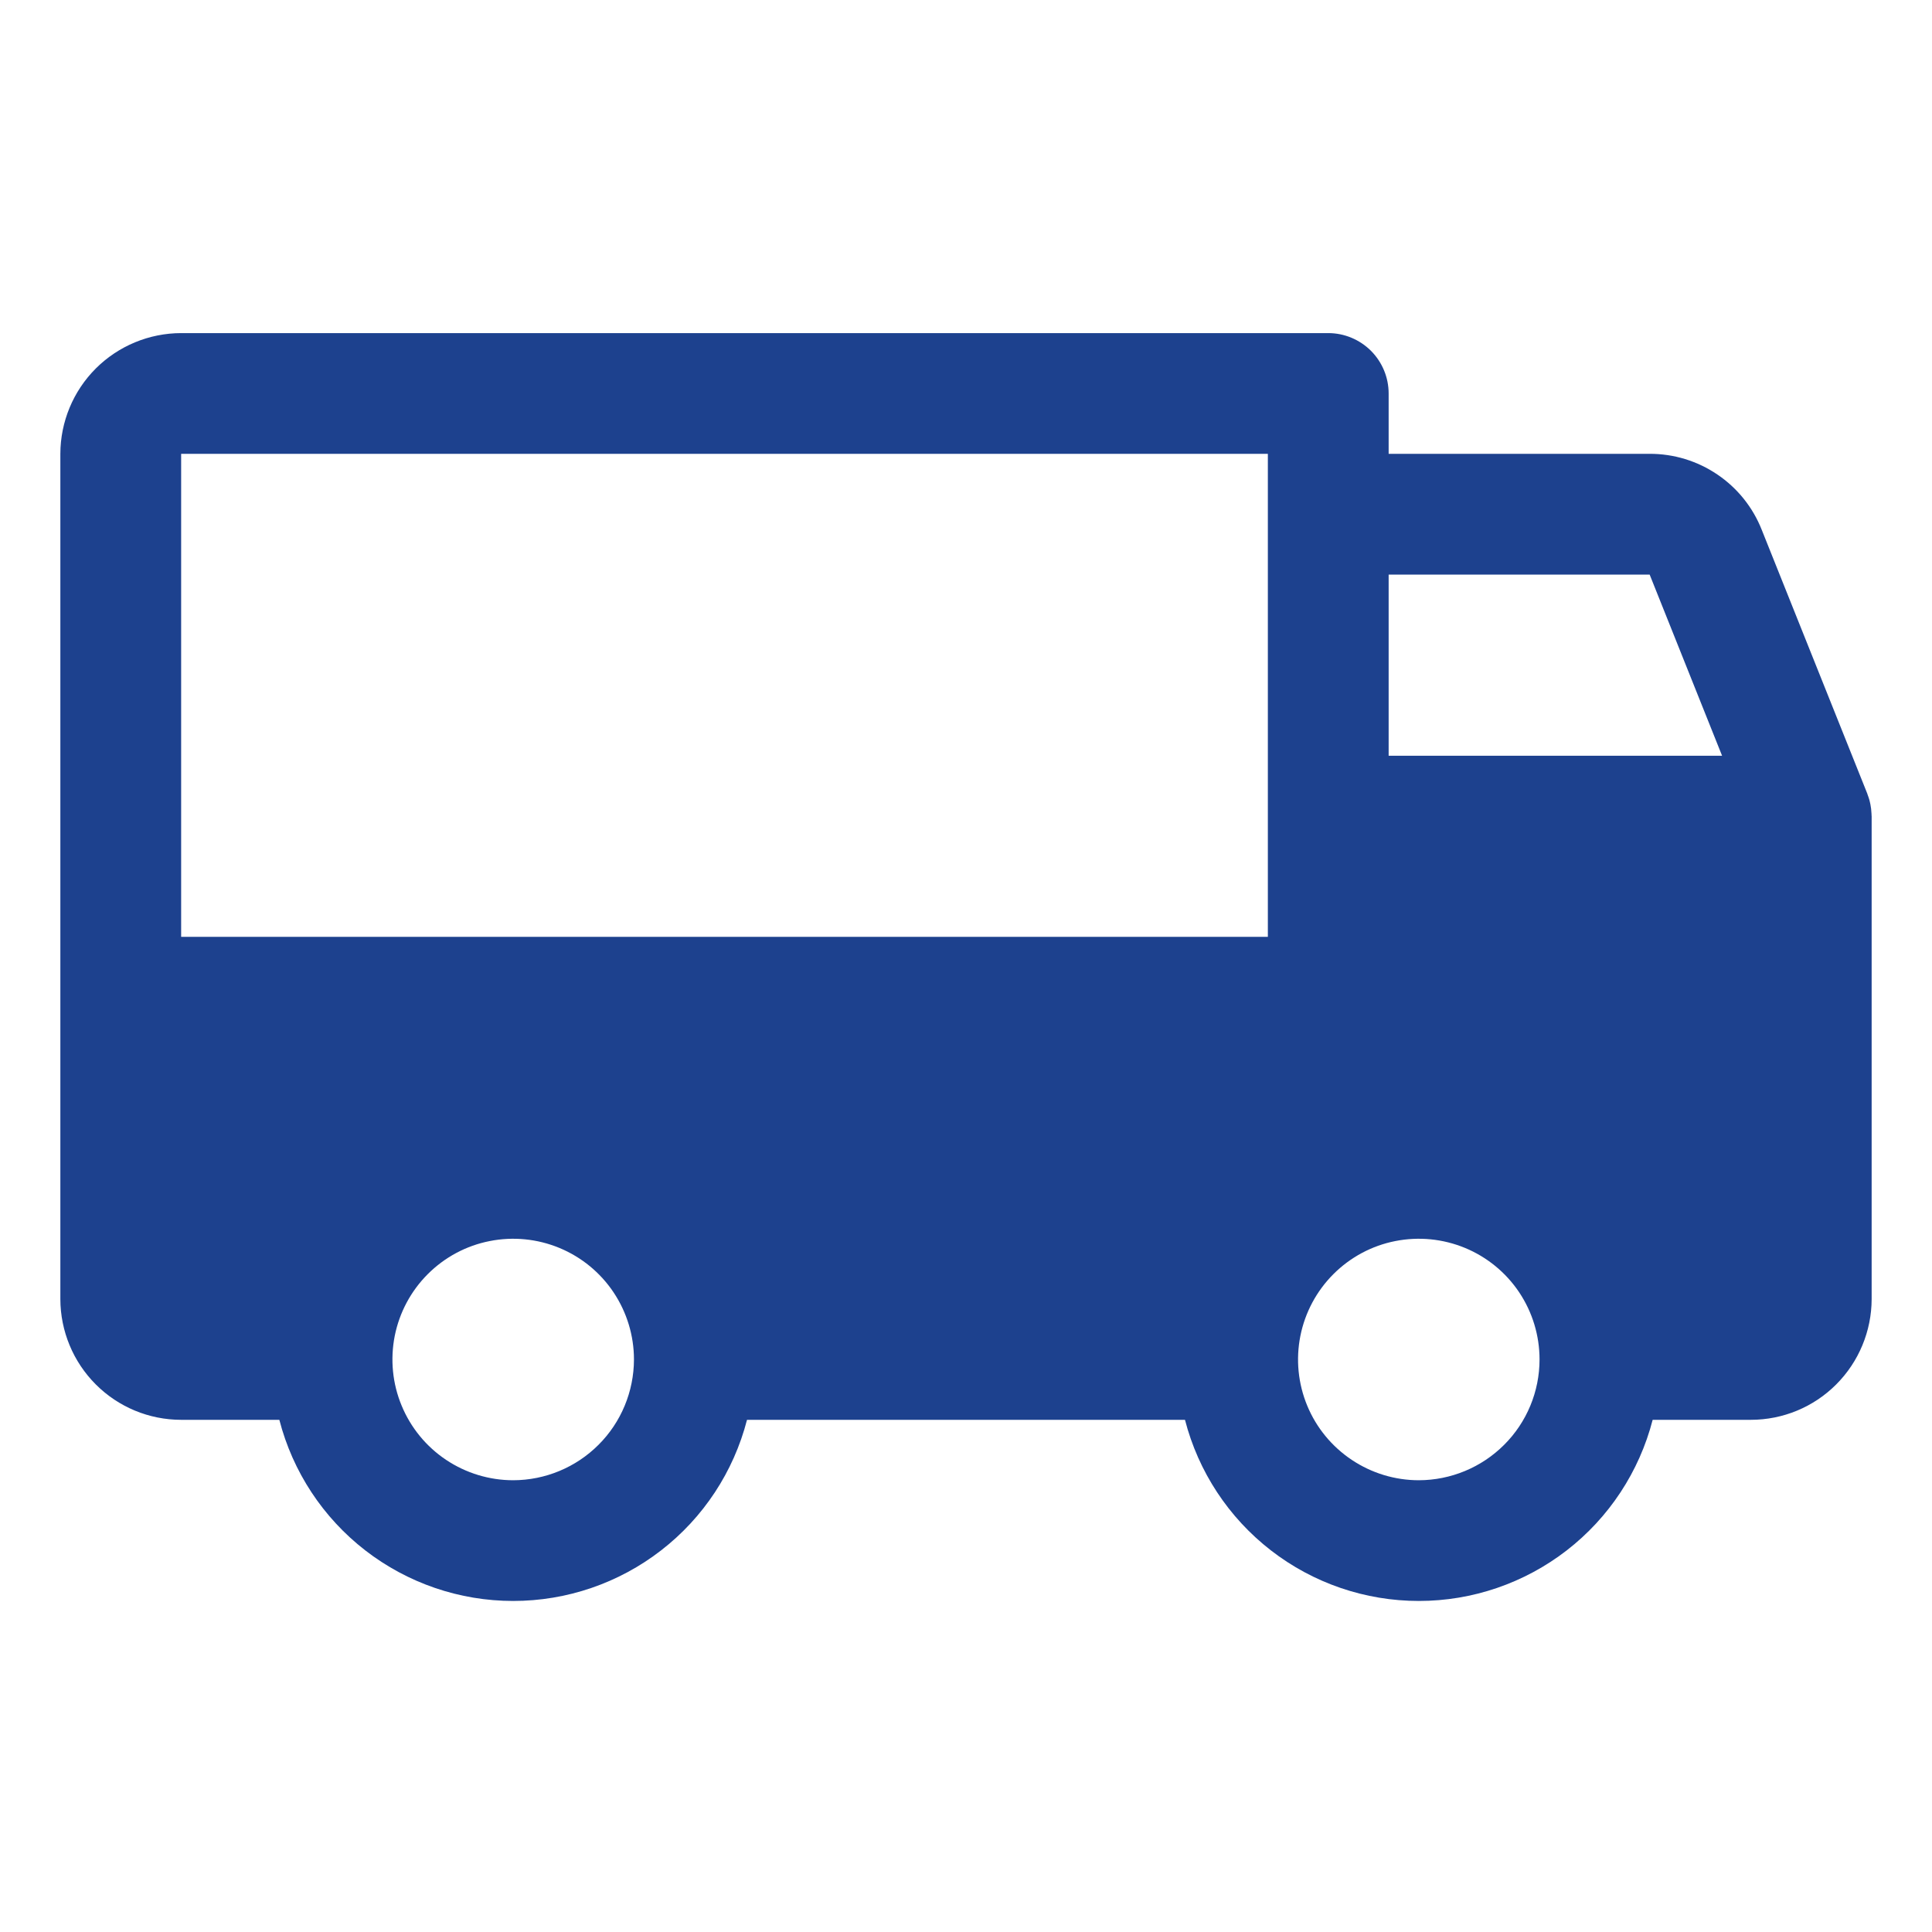 <svg width="29" height="29" viewBox="0 0 29 29" fill="none" xmlns="http://www.w3.org/2000/svg">
<path d="M28.093 12.243C28.093 12.234 28.092 12.224 28.092 12.215C28.091 12.19 28.089 12.165 28.086 12.14C28.085 12.129 28.083 12.119 28.081 12.108C28.078 12.084 28.073 12.059 28.067 12.036C28.065 12.026 28.062 12.017 28.06 12.007C28.052 11.98 28.043 11.953 28.033 11.927C28.032 11.922 28.031 11.918 28.029 11.913L28.023 11.899L28.022 11.896L26.444 7.952C26.311 7.615 26.079 7.326 25.779 7.123C25.478 6.919 25.124 6.811 24.762 6.812H20.844V5.906C20.844 5.666 20.748 5.435 20.578 5.265C20.408 5.096 20.178 5 19.938 5H2.719C2.238 5.001 1.778 5.192 1.438 5.531C1.098 5.871 0.907 6.332 0.906 6.812V19.5C0.907 19.98 1.098 20.441 1.438 20.781C1.778 21.121 2.238 21.312 2.719 21.312H4.193C4.394 22.091 4.848 22.78 5.483 23.272C6.119 23.764 6.899 24.031 7.703 24.031C8.507 24.031 9.288 23.764 9.923 23.272C10.559 22.78 11.012 22.091 11.213 21.312H17.787C17.988 22.091 18.442 22.78 19.077 23.272C19.712 23.764 20.493 24.031 21.297 24.031C22.101 24.031 22.881 23.764 23.517 23.272C24.152 22.78 24.606 22.091 24.807 21.312H26.281C26.762 21.312 27.223 21.121 27.562 20.781C27.902 20.441 28.093 19.98 28.094 19.5V12.25C28.094 12.248 28.093 12.246 28.093 12.243ZM20.844 8.625H24.762L25.849 11.344H20.844V8.625ZM2.719 6.812H19.031V14.062H2.719V6.812ZM7.703 22.219C7.345 22.219 6.994 22.112 6.696 21.913C6.398 21.714 6.166 21.431 6.029 21.1C5.891 20.769 5.856 20.404 5.925 20.053C5.995 19.701 6.168 19.378 6.421 19.125C6.675 18.871 6.998 18.698 7.35 18.629C7.701 18.559 8.066 18.595 8.397 18.732C8.728 18.869 9.011 19.101 9.21 19.399C9.409 19.697 9.516 20.048 9.516 20.406C9.515 20.887 9.324 21.348 8.984 21.687C8.644 22.027 8.184 22.218 7.703 22.219ZM21.297 22.219C20.938 22.219 20.588 22.112 20.29 21.913C19.992 21.714 19.759 21.431 19.622 21.1C19.485 20.769 19.449 20.404 19.519 20.053C19.589 19.701 19.762 19.378 20.015 19.125C20.269 18.871 20.592 18.698 20.943 18.629C21.295 18.559 21.659 18.595 21.991 18.732C22.322 18.869 22.605 19.101 22.804 19.399C23.003 19.697 23.109 20.048 23.109 20.406C23.109 20.887 22.918 21.348 22.578 21.687C22.238 22.027 21.777 22.218 21.297 22.219Z" fill="#1D418E"/>
</svg>
